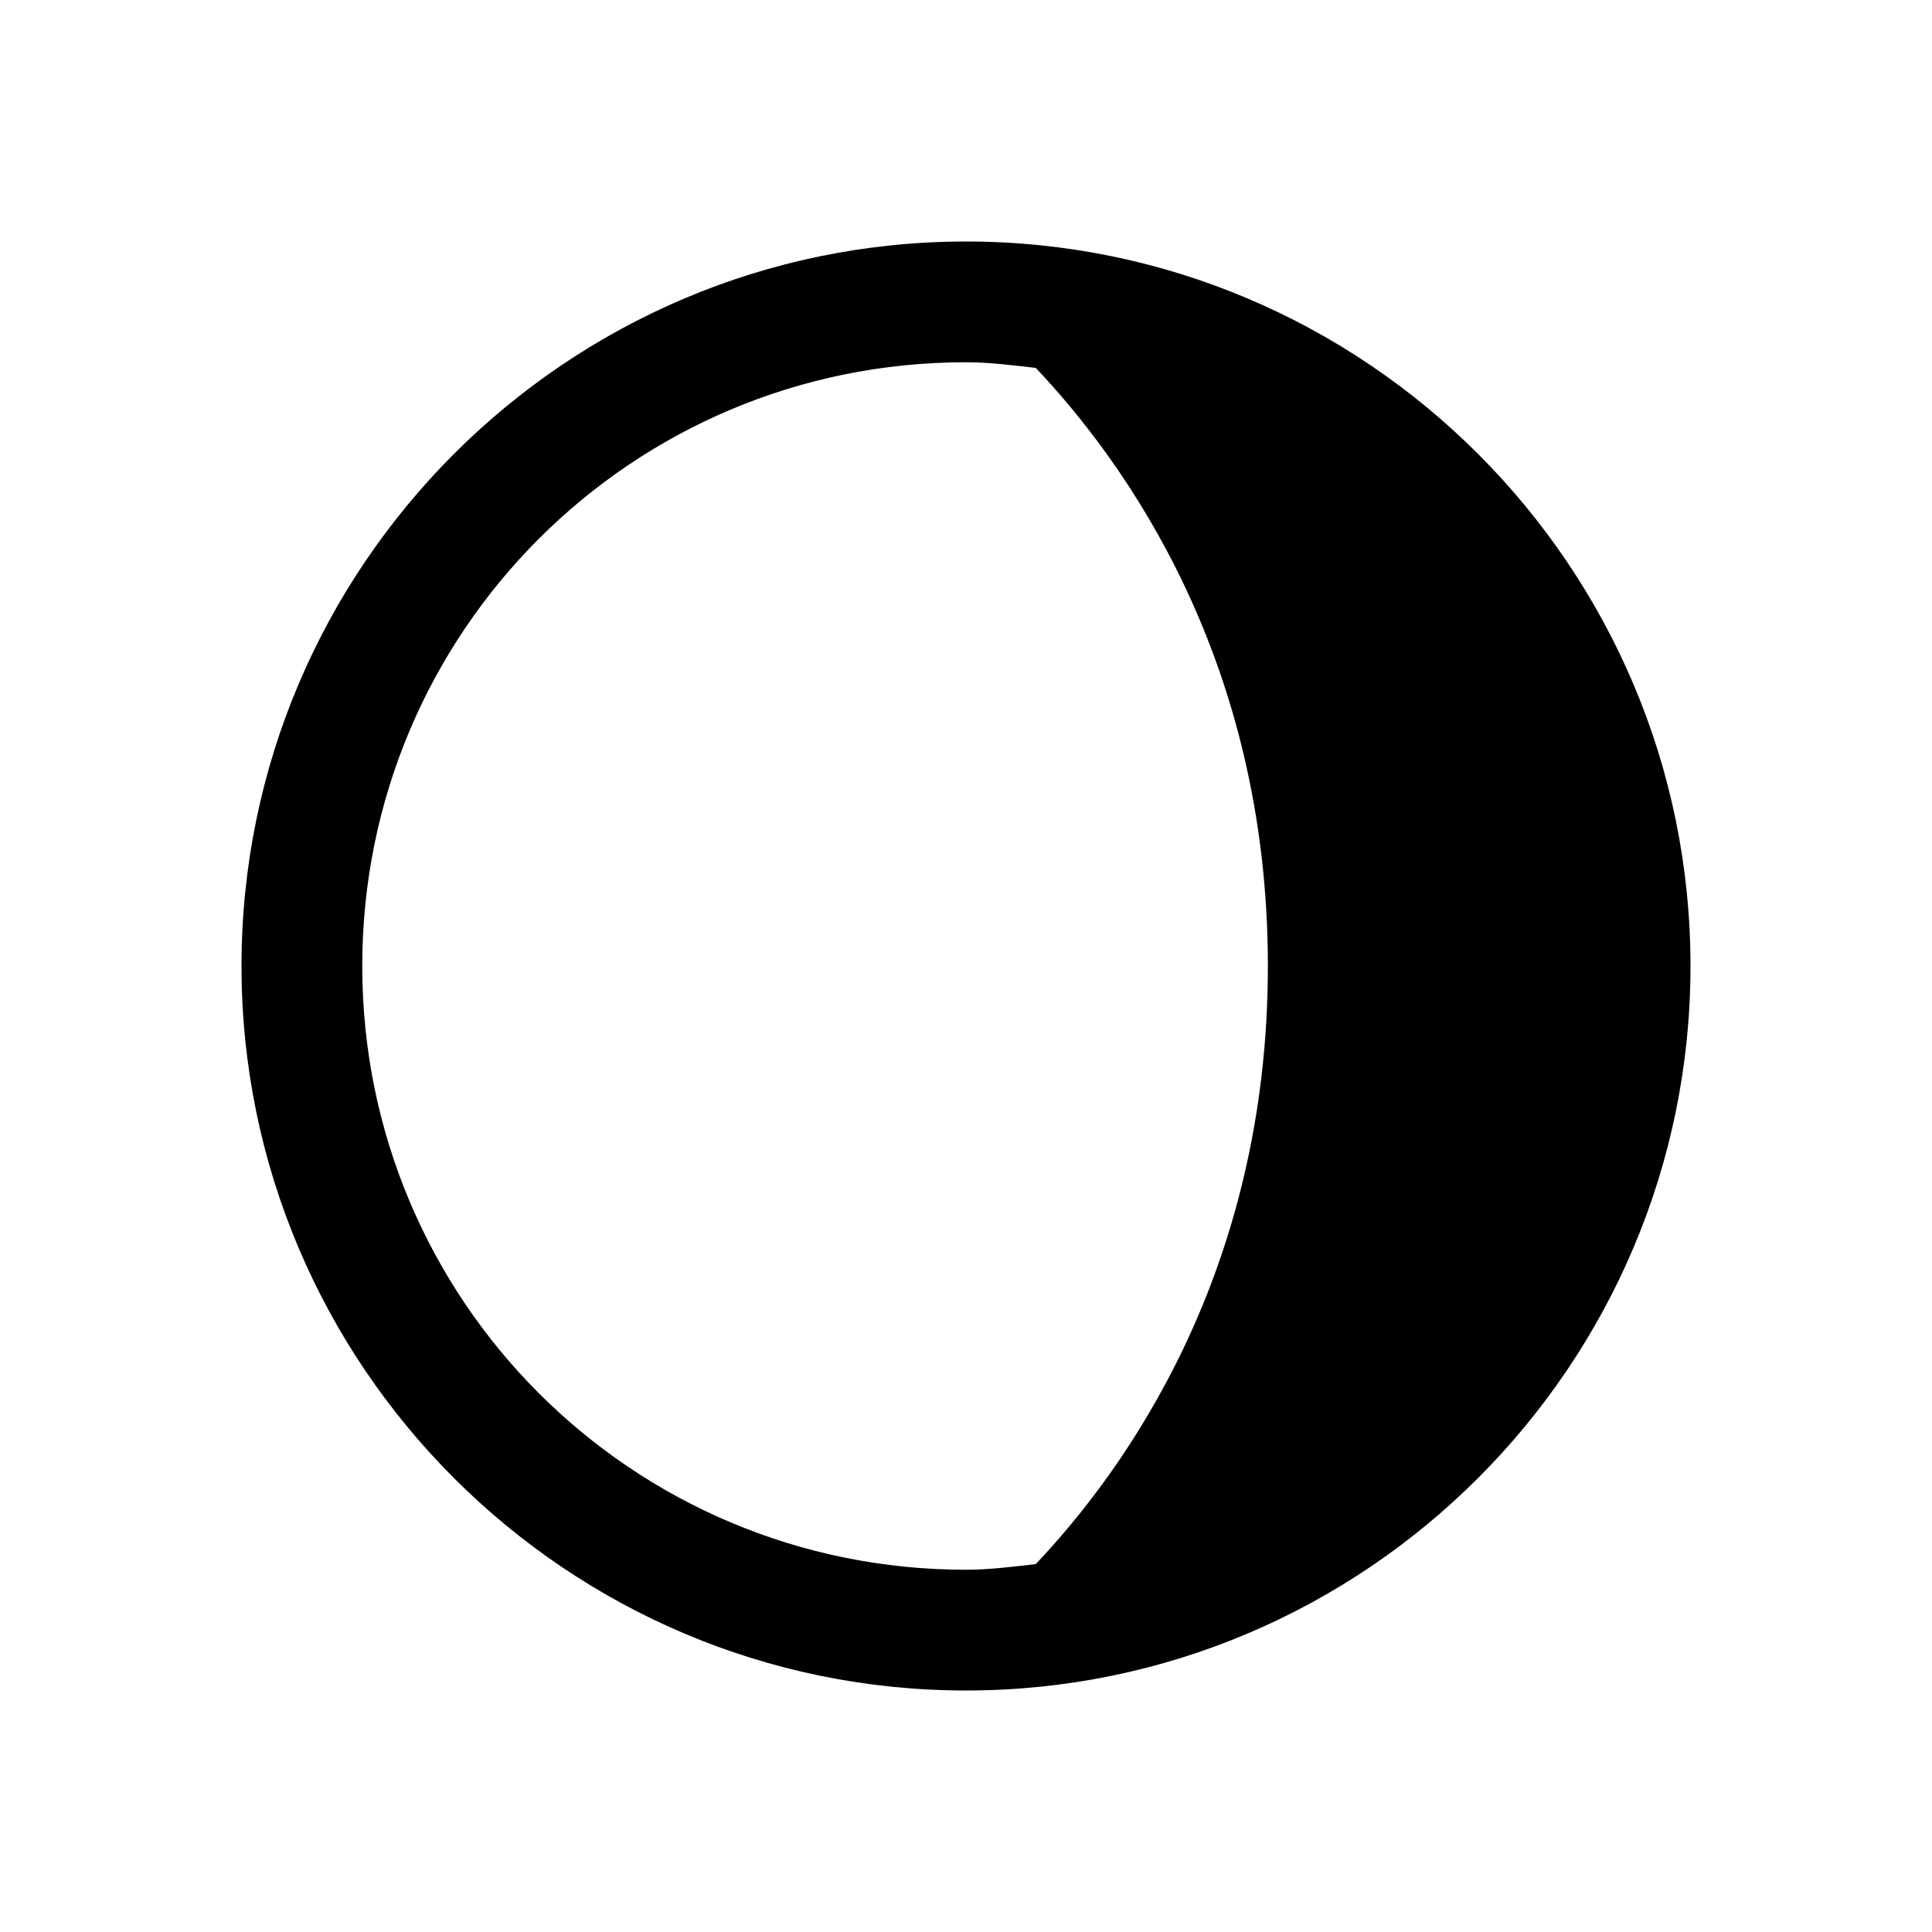 <svg xmlns="http://www.w3.org/2000/svg" xmlns:xlink="http://www.w3.org/1999/xlink" viewBox="0 0 32 32" version="1.1">
	<g id="surface1">
		<path style=" " d="M 16 4 C 9.383 4 4 9.383 4 16 C 4 22.617 9.383 28 16 28 C 22.617 28 28 22.617 28 16 C 28 9.383 22.617 4 16 4 Z M 16 6 C 16.391 6 16.777 6.051 17.156 6.094 C 18.633 7.656 21 10.926 21 16 C 21 21.074 18.633 24.344 17.156 25.906 C 16.777 25.949 16.391 26 16 26 C 10.465 26 6 21.535 6 16 C 6 10.465 10.465 6 16 6 Z "></path>
	</g>
</svg>
